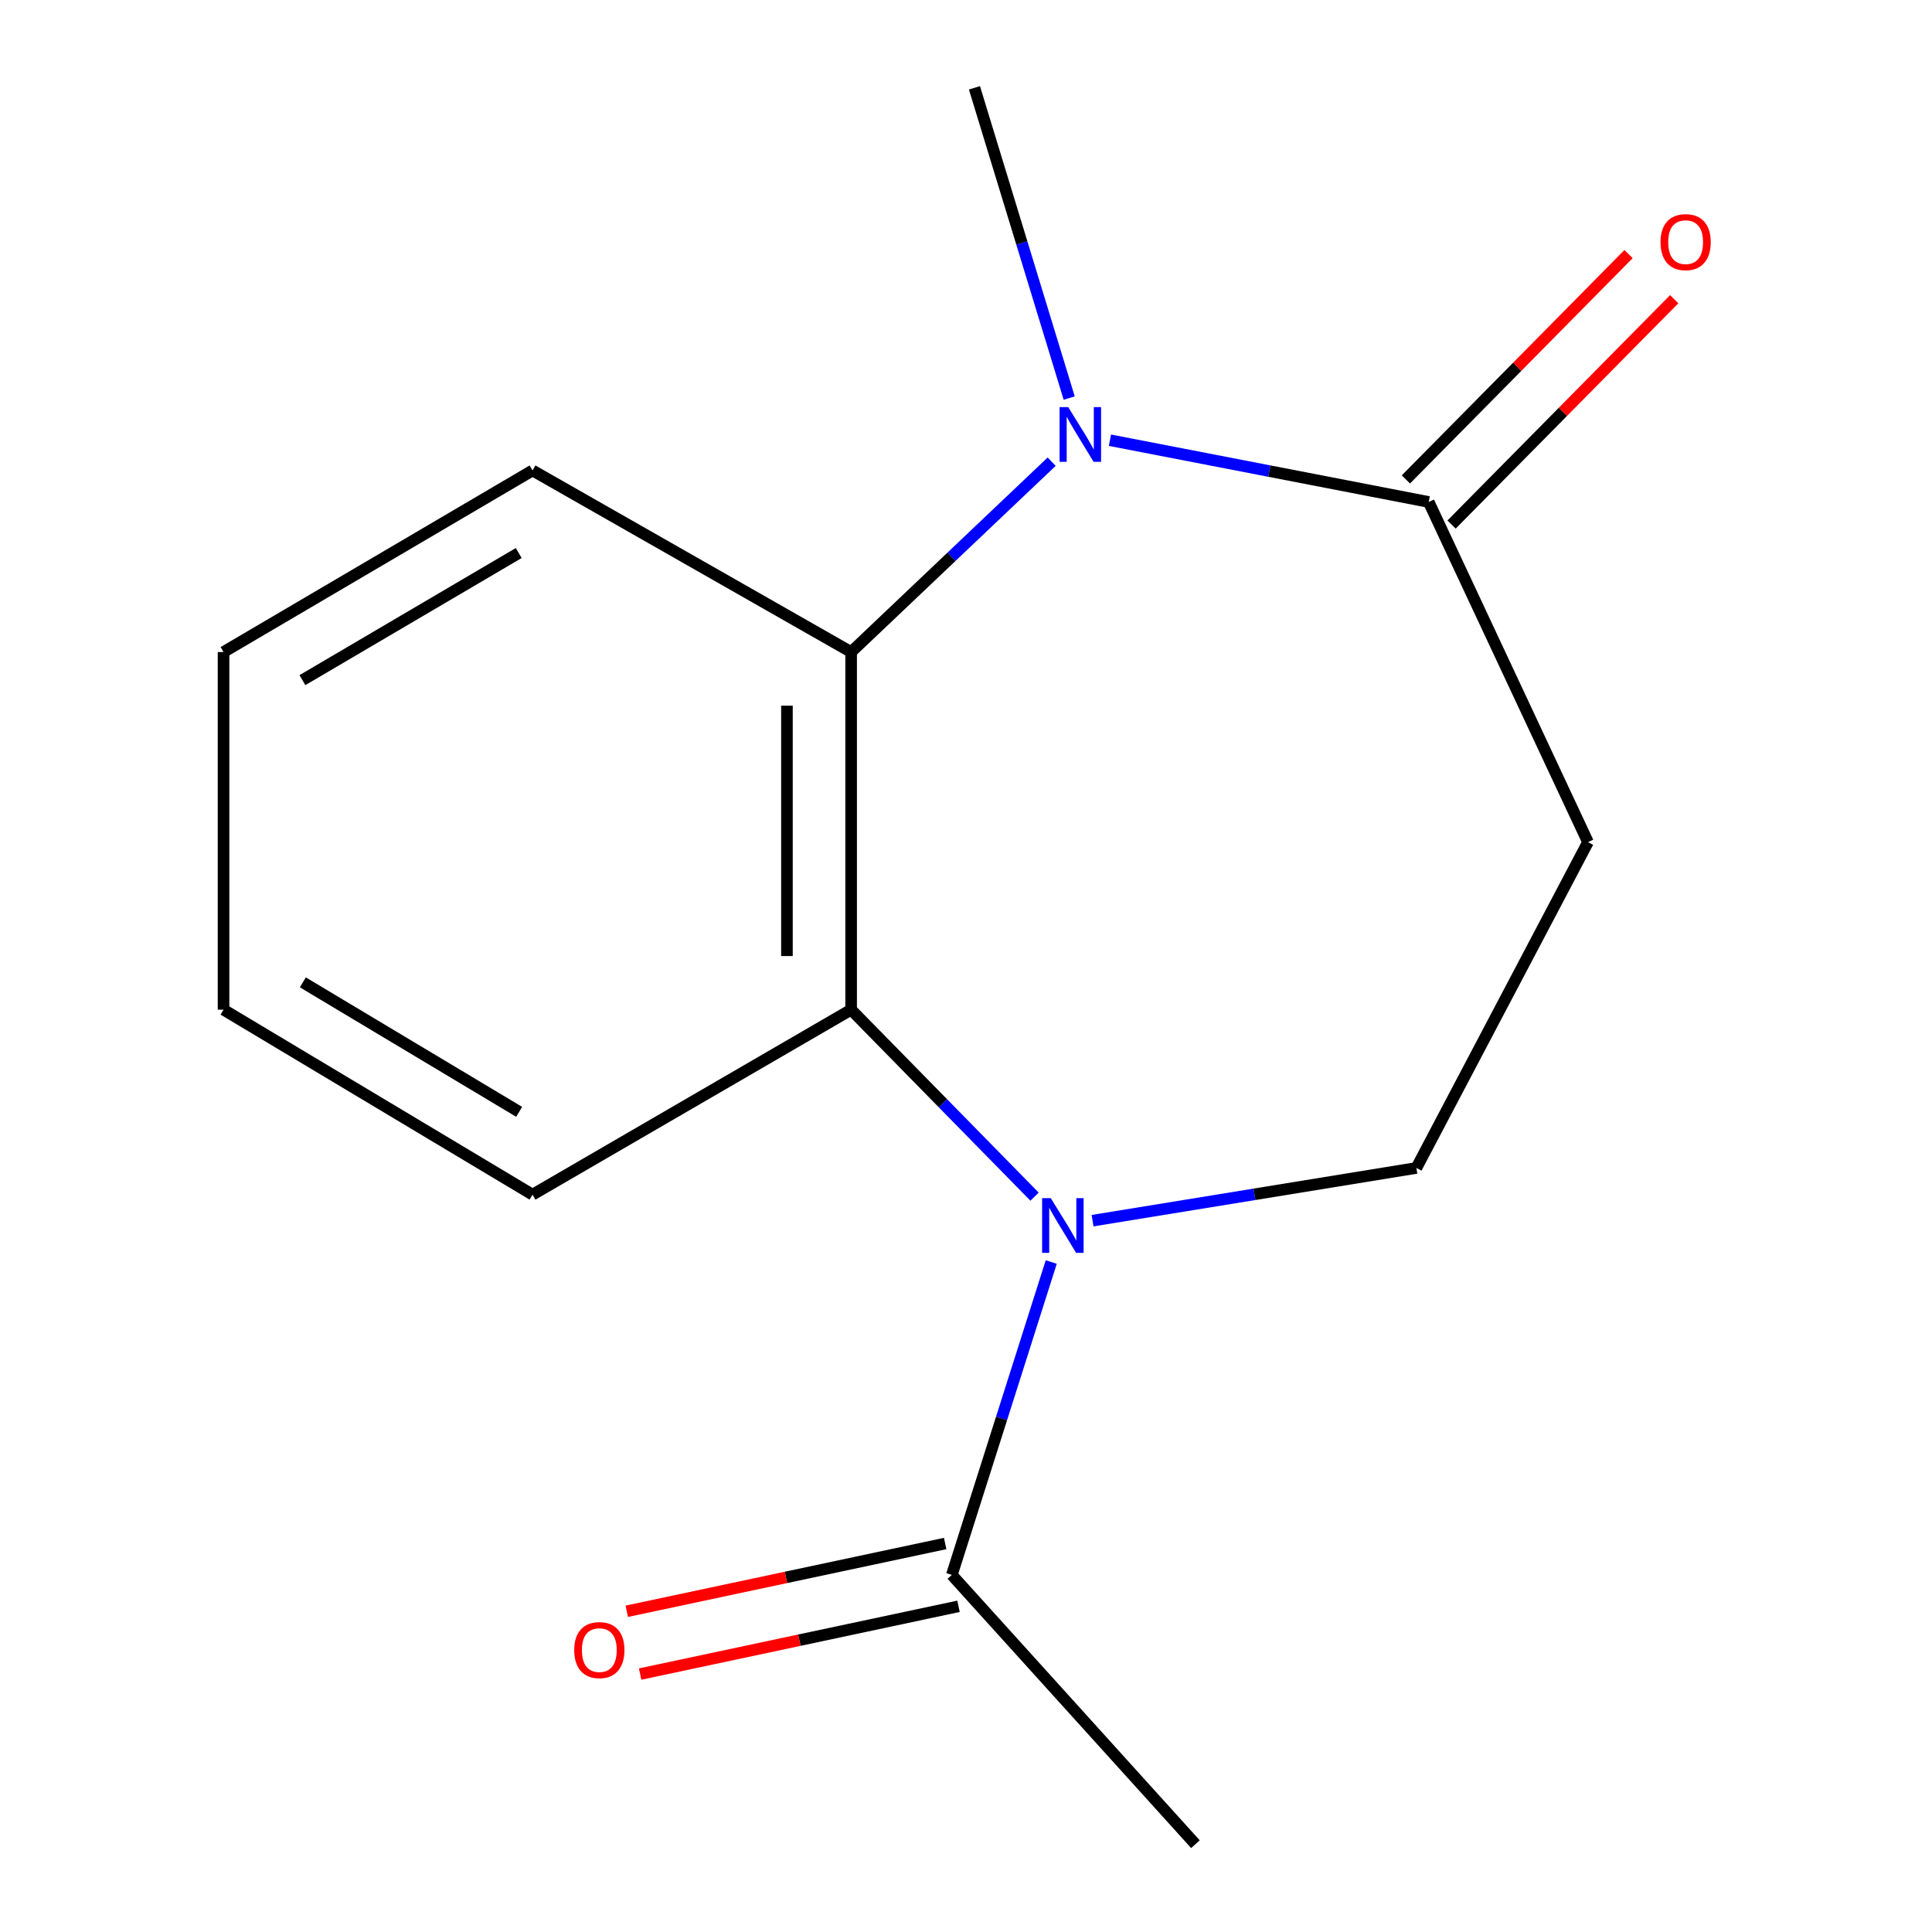 <?xml version='1.0' encoding='iso-8859-1'?>
<svg version='1.1' baseProfile='full'
              xmlns='http://www.w3.org/2000/svg'
                      xmlns:rdkit='http://www.rdkit.org/xml'
                      xmlns:xlink='http://www.w3.org/1999/xlink'
                  xml:space='preserve'
width='1000px' height='1000px' viewBox='0 0 1000 1000'>
<!-- END OF HEADER -->
<rect style='opacity:1.0;fill:#FFFFFF;stroke:none' width='1000' height='1000' x='0' y='0'> </rect>
<path class='bond-1' d='M 535.477,619.383 L 488.011,570.997' style='fill:none;fill-rule:evenodd;stroke:#0000FF;stroke-width:6px;stroke-linecap:butt;stroke-linejoin:miter;stroke-opacity:1' />
<path class='bond-1' d='M 488.011,570.997 L 440.544,522.611' style='fill:none;fill-rule:evenodd;stroke:#000000;stroke-width:6px;stroke-linecap:butt;stroke-linejoin:miter;stroke-opacity:1' />
<path class='bond-4' d='M 544.123,653.222 L 518.396,734.196' style='fill:none;fill-rule:evenodd;stroke:#0000FF;stroke-width:6px;stroke-linecap:butt;stroke-linejoin:miter;stroke-opacity:1' />
<path class='bond-4' d='M 518.396,734.196 L 492.67,815.169' style='fill:none;fill-rule:evenodd;stroke:#000000;stroke-width:6px;stroke-linecap:butt;stroke-linejoin:miter;stroke-opacity:1' />
<path class='bond-6' d='M 565.504,631.815 L 649.313,618.171' style='fill:none;fill-rule:evenodd;stroke:#0000FF;stroke-width:6px;stroke-linecap:butt;stroke-linejoin:miter;stroke-opacity:1' />
<path class='bond-6' d='M 649.313,618.171 L 733.121,604.527' style='fill:none;fill-rule:evenodd;stroke:#000000;stroke-width:6px;stroke-linecap:butt;stroke-linejoin:miter;stroke-opacity:1' />
<path class='bond-0' d='M 544.344,238.961 L 492.444,288.229' style='fill:none;fill-rule:evenodd;stroke:#0000FF;stroke-width:6px;stroke-linecap:butt;stroke-linejoin:miter;stroke-opacity:1' />
<path class='bond-0' d='M 492.444,288.229 L 440.544,337.496' style='fill:none;fill-rule:evenodd;stroke:#000000;stroke-width:6px;stroke-linecap:butt;stroke-linejoin:miter;stroke-opacity:1' />
<path class='bond-9' d='M 553.416,206.034 L 528.894,125.744' style='fill:none;fill-rule:evenodd;stroke:#0000FF;stroke-width:6px;stroke-linecap:butt;stroke-linejoin:miter;stroke-opacity:1' />
<path class='bond-9' d='M 528.894,125.744 L 504.372,45.455' style='fill:none;fill-rule:evenodd;stroke:#000000;stroke-width:6px;stroke-linecap:butt;stroke-linejoin:miter;stroke-opacity:1' />
<path class='bond-15' d='M 574.506,227.855 L 657.007,243.84' style='fill:none;fill-rule:evenodd;stroke:#0000FF;stroke-width:6px;stroke-linecap:butt;stroke-linejoin:miter;stroke-opacity:1' />
<path class='bond-15' d='M 657.007,243.84 L 739.508,259.825' style='fill:none;fill-rule:evenodd;stroke:#000000;stroke-width:6px;stroke-linecap:butt;stroke-linejoin:miter;stroke-opacity:1' />
<path class='bond-2' d='M 440.544,522.611 L 440.544,337.496' style='fill:none;fill-rule:evenodd;stroke:#000000;stroke-width:6px;stroke-linecap:butt;stroke-linejoin:miter;stroke-opacity:1' />
<path class='bond-2' d='M 407.32,494.844 L 407.32,365.263' style='fill:none;fill-rule:evenodd;stroke:#000000;stroke-width:6px;stroke-linecap:butt;stroke-linejoin:miter;stroke-opacity:1' />
<path class='bond-11' d='M 440.544,522.611 L 275.641,618.352' style='fill:none;fill-rule:evenodd;stroke:#000000;stroke-width:6px;stroke-linecap:butt;stroke-linejoin:miter;stroke-opacity:1' />
<path class='bond-10' d='M 440.544,337.496 L 275.641,243.508' style='fill:none;fill-rule:evenodd;stroke:#000000;stroke-width:6px;stroke-linecap:butt;stroke-linejoin:miter;stroke-opacity:1' />
<path class='bond-3' d='M 739.508,259.825 L 821.941,435.896' style='fill:none;fill-rule:evenodd;stroke:#000000;stroke-width:6px;stroke-linecap:butt;stroke-linejoin:miter;stroke-opacity:1' />
<path class='bond-7' d='M 751.325,271.501 L 808.945,213.184' style='fill:none;fill-rule:evenodd;stroke:#000000;stroke-width:6px;stroke-linecap:butt;stroke-linejoin:miter;stroke-opacity:1' />
<path class='bond-7' d='M 808.945,213.184 L 866.566,154.868' style='fill:none;fill-rule:evenodd;stroke:#FF0000;stroke-width:6px;stroke-linecap:butt;stroke-linejoin:miter;stroke-opacity:1' />
<path class='bond-7' d='M 727.691,248.149 L 785.312,189.833' style='fill:none;fill-rule:evenodd;stroke:#000000;stroke-width:6px;stroke-linecap:butt;stroke-linejoin:miter;stroke-opacity:1' />
<path class='bond-7' d='M 785.312,189.833 L 842.932,131.516' style='fill:none;fill-rule:evenodd;stroke:#FF0000;stroke-width:6px;stroke-linecap:butt;stroke-linejoin:miter;stroke-opacity:1' />
<path class='bond-8' d='M 489.211,798.921 L 406.815,816.459' style='fill:none;fill-rule:evenodd;stroke:#000000;stroke-width:6px;stroke-linecap:butt;stroke-linejoin:miter;stroke-opacity:1' />
<path class='bond-8' d='M 406.815,816.459 L 324.418,833.997' style='fill:none;fill-rule:evenodd;stroke:#FF0000;stroke-width:6px;stroke-linecap:butt;stroke-linejoin:miter;stroke-opacity:1' />
<path class='bond-8' d='M 496.128,831.418 L 413.731,848.956' style='fill:none;fill-rule:evenodd;stroke:#000000;stroke-width:6px;stroke-linecap:butt;stroke-linejoin:miter;stroke-opacity:1' />
<path class='bond-8' d='M 413.731,848.956 L 331.335,866.494' style='fill:none;fill-rule:evenodd;stroke:#FF0000;stroke-width:6px;stroke-linecap:butt;stroke-linejoin:miter;stroke-opacity:1' />
<path class='bond-12' d='M 492.67,815.169 L 618.756,954.545' style='fill:none;fill-rule:evenodd;stroke:#000000;stroke-width:6px;stroke-linecap:butt;stroke-linejoin:miter;stroke-opacity:1' />
<path class='bond-5' d='M 821.941,435.896 L 733.121,604.527' style='fill:none;fill-rule:evenodd;stroke:#000000;stroke-width:6px;stroke-linecap:butt;stroke-linejoin:miter;stroke-opacity:1' />
<path class='bond-16' d='M 275.641,243.508 L 115.703,337.496' style='fill:none;fill-rule:evenodd;stroke:#000000;stroke-width:6px;stroke-linecap:butt;stroke-linejoin:miter;stroke-opacity:1' />
<path class='bond-16' d='M 268.483,286.251 L 156.527,352.043' style='fill:none;fill-rule:evenodd;stroke:#000000;stroke-width:6px;stroke-linecap:butt;stroke-linejoin:miter;stroke-opacity:1' />
<path class='bond-14' d='M 275.641,618.352 L 115.703,522.611' style='fill:none;fill-rule:evenodd;stroke:#000000;stroke-width:6px;stroke-linecap:butt;stroke-linejoin:miter;stroke-opacity:1' />
<path class='bond-14' d='M 268.715,575.484 L 156.758,508.465' style='fill:none;fill-rule:evenodd;stroke:#000000;stroke-width:6px;stroke-linecap:butt;stroke-linejoin:miter;stroke-opacity:1' />
<path class='bond-13' d='M 115.703,337.496 L 115.703,522.611' style='fill:none;fill-rule:evenodd;stroke:#000000;stroke-width:6px;stroke-linecap:butt;stroke-linejoin:miter;stroke-opacity:1' />
<path  class='atom-0' d='M 543.869 620.158
L 553.149 635.158
Q 554.069 636.638, 555.549 639.318
Q 557.029 641.998, 557.109 642.158
L 557.109 620.158
L 560.869 620.158
L 560.869 648.478
L 556.989 648.478
L 547.029 632.078
Q 545.869 630.158, 544.629 627.958
Q 543.429 625.758, 543.069 625.078
L 543.069 648.478
L 539.389 648.478
L 539.389 620.158
L 543.869 620.158
' fill='#0000FF'/>
<path  class='atom-1' d='M 552.914 210.724
L 562.194 225.724
Q 563.114 227.204, 564.594 229.884
Q 566.074 232.564, 566.154 232.724
L 566.154 210.724
L 569.914 210.724
L 569.914 239.044
L 566.034 239.044
L 556.074 222.644
Q 554.914 220.724, 553.674 218.524
Q 552.474 216.324, 552.114 215.644
L 552.114 239.044
L 548.434 239.044
L 548.434 210.724
L 552.914 210.724
' fill='#0000FF'/>
<path  class='atom-8' d='M 859.479 125.328
Q 859.479 118.528, 862.839 114.728
Q 866.199 110.928, 872.479 110.928
Q 878.759 110.928, 882.119 114.728
Q 885.479 118.528, 885.479 125.328
Q 885.479 132.208, 882.079 136.128
Q 878.679 140.008, 872.479 140.008
Q 866.239 140.008, 862.839 136.128
Q 859.479 132.248, 859.479 125.328
M 872.479 136.808
Q 876.799 136.808, 879.119 133.928
Q 881.479 131.008, 881.479 125.328
Q 881.479 119.768, 879.119 116.968
Q 876.799 114.128, 872.479 114.128
Q 868.159 114.128, 865.799 116.928
Q 863.479 119.728, 863.479 125.328
Q 863.479 131.048, 865.799 133.928
Q 868.159 136.808, 872.479 136.808
' fill='#FF0000'/>
<path  class='atom-9' d='M 297.213 854.085
Q 297.213 847.285, 300.573 843.485
Q 303.933 839.685, 310.213 839.685
Q 316.493 839.685, 319.853 843.485
Q 323.213 847.285, 323.213 854.085
Q 323.213 860.965, 319.813 864.885
Q 316.413 868.765, 310.213 868.765
Q 303.973 868.765, 300.573 864.885
Q 297.213 861.005, 297.213 854.085
M 310.213 865.565
Q 314.533 865.565, 316.853 862.685
Q 319.213 859.765, 319.213 854.085
Q 319.213 848.525, 316.853 845.725
Q 314.533 842.885, 310.213 842.885
Q 305.893 842.885, 303.533 845.685
Q 301.213 848.485, 301.213 854.085
Q 301.213 859.805, 303.533 862.685
Q 305.893 865.565, 310.213 865.565
' fill='#FF0000'/>
</svg>
